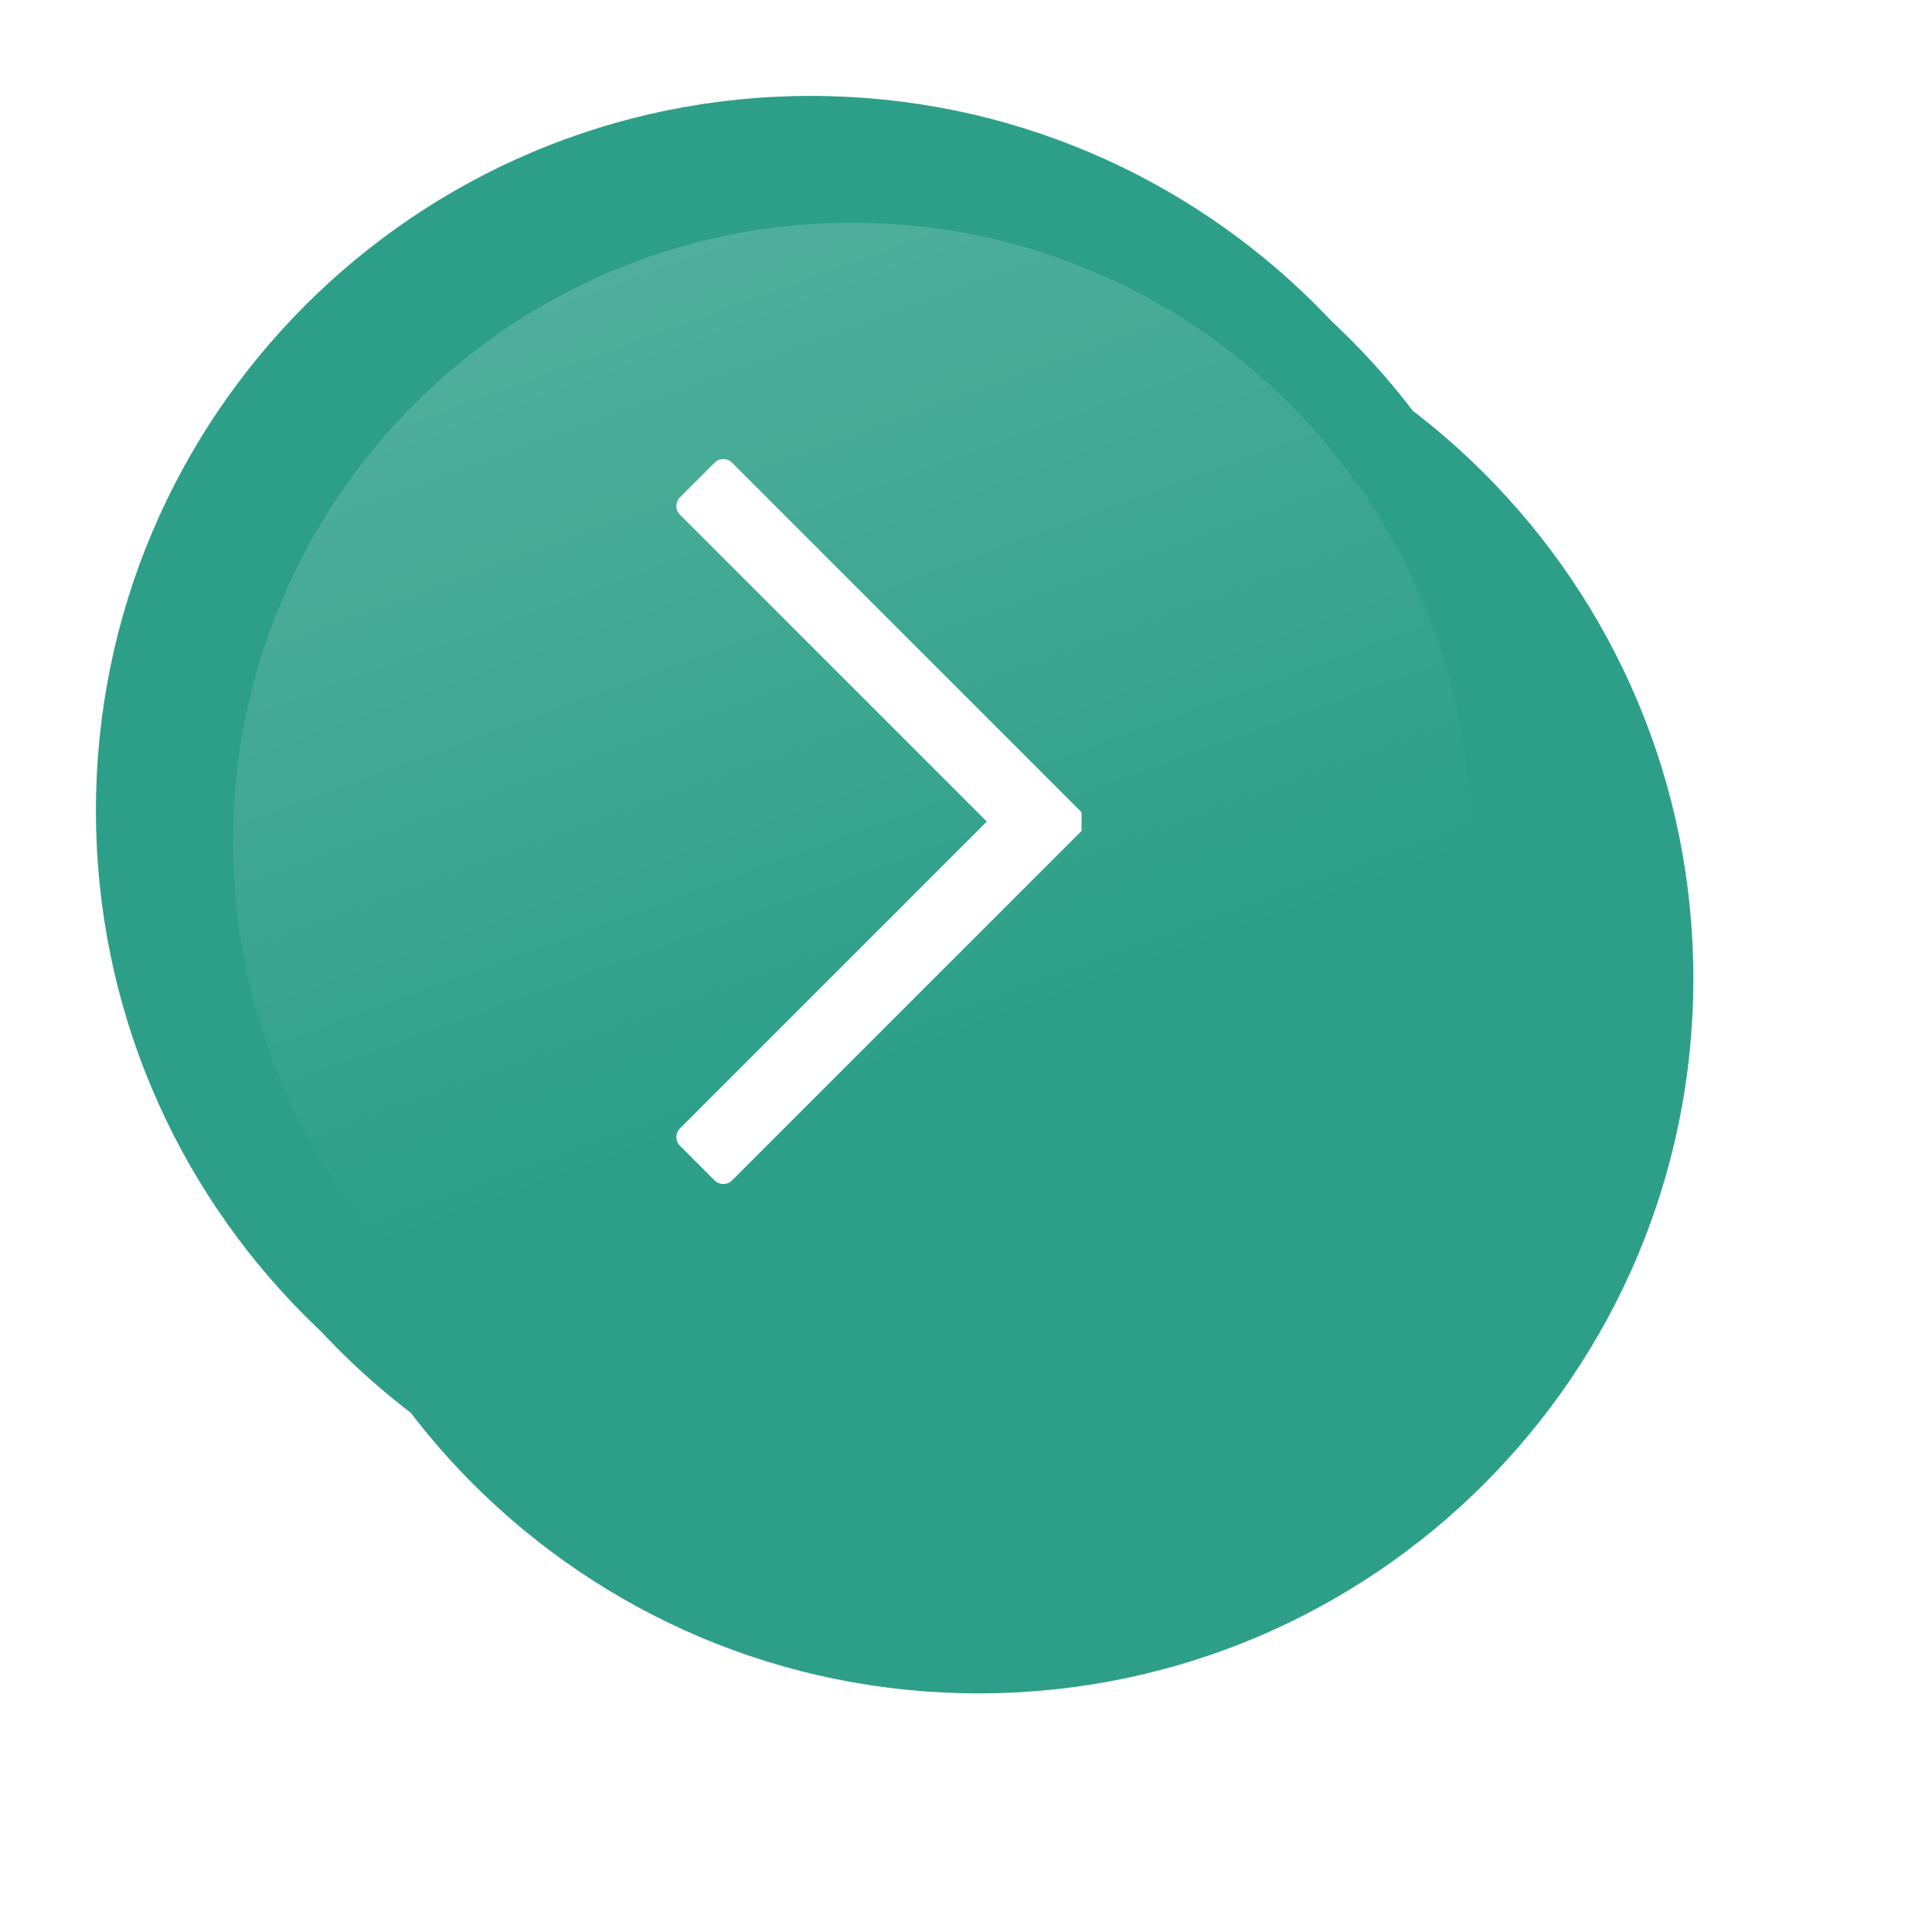 <svg width="373" height="373" xmlns="http://www.w3.org/2000/svg" xmlns:xlink="http://www.w3.org/1999/xlink" xml:space="preserve" overflow="hidden"><defs><filter id="fx0" x="-10%" y="-10%" width="120%" height="120%" filterUnits="userSpaceOnUse" primitiveUnits="userSpaceOnUse"><feComponentTransfer color-interpolation-filters="sRGB"><feFuncR type="discrete" tableValues="0 0"/><feFuncG type="discrete" tableValues="0 0"/><feFuncB type="discrete" tableValues="0 0"/><feFuncA type="linear" slope="0.2" intercept="0"/></feComponentTransfer><feGaussianBlur stdDeviation="7.639 7.639"/></filter><filter id="fx1" x="-10%" y="-10%" width="120%" height="120%" filterUnits="userSpaceOnUse" primitiveUnits="userSpaceOnUse"><feComponentTransfer color-interpolation-filters="sRGB"><feFuncR type="discrete" tableValues="1 1"/><feFuncG type="discrete" tableValues="1 1"/><feFuncB type="discrete" tableValues="1 1"/><feFuncA type="linear" slope="0.149" intercept="0"/></feComponentTransfer><feGaussianBlur stdDeviation="6.111 6.111"/></filter><clipPath id="clip2"><rect x="-34" y="625" width="373" height="373"/></clipPath><linearGradient x1="182.885" y1="931.428" x2="78.115" y2="643.572" gradientUnits="userSpaceOnUse" spreadMethod="reflect" id="fill3"><stop offset="0" stop-color="#FFFFFF" stop-opacity="0"/><stop offset="0.36" stop-color="#FFFFFF" stop-opacity="0"/><stop offset="1" stop-color="#FFFFFF" stop-opacity="0.2"/></linearGradient></defs><g clip-path="url(#clip2)" transform="translate(34 -625)"><g filter="url(#fx0)" transform="matrix(2 0 0 2 -30 629)"><g><path d="M23.464 92.464C23.464 54.356 54.356 23.464 92.464 23.464L92.464 23.464C130.571 23.464 161.464 54.356 161.464 92.464L161.464 92.464C161.464 130.571 130.571 161.464 92.464 161.464L92.464 161.464C54.356 161.464 23.464 130.571 23.464 92.464Z" fill="#2D9F88" fill-rule="evenodd"/></g></g><path d="M-9 788C-9 711.785 52.785 650 129 650L129 650C205.215 650 267 711.785 267 788L267 788C267 864.215 205.215 926 129 926L129 926C52.785 926-9 864.215-9 788Z" fill="#2D9F88" fill-rule="evenodd"/><g filter="url(#fx1)" transform="translate(-35 624)"><g><path d="M19.518 157.518C19.518 81.303 81.303 19.518 157.518 19.518L157.518 19.518C233.734 19.518 295.518 81.303 295.518 157.518L295.518 157.518C295.518 233.734 233.734 295.518 157.518 295.518L157.518 295.518C81.303 295.518 19.518 233.734 19.518 157.518Z" fill="#2D9F88" fill-rule="evenodd"/></g></g><path d="M-9 788C-9 711.785 52.785 650 129 650L129 650C205.215 650 267 711.785 267 788L267 788C267 864.215 205.215 926 129 926L129 926C52.785 926-9 864.215-9 788Z" fill="#2D9F88" fill-rule="evenodd"/><path d="M11 787.5C11 721.502 64.502 668 130.5 668L130.5 668C196.498 668 250 721.502 250 787.5L250 787.5C250 853.498 196.498 907 130.5 907L130.5 907C64.502 907 11 853.498 11 787.5Z" fill="url(#fill3)" fill-rule="evenodd"/><path d="M103.971 714.321C104.896 713.396 106.396 713.396 107.321 714.321L174.814 781.813 174.814 782.065 174.814 785.163 174.814 785.416 107.321 852.908C106.396 853.833 104.896 853.833 103.971 852.908L97.271 846.208C96.346 845.283 96.346 843.783 97.271 842.858L156.514 783.614 97.271 724.371C96.346 723.446 96.346 721.946 97.271 721.021Z" fill="#FFFFFF" fill-rule="evenodd"/></g></svg>